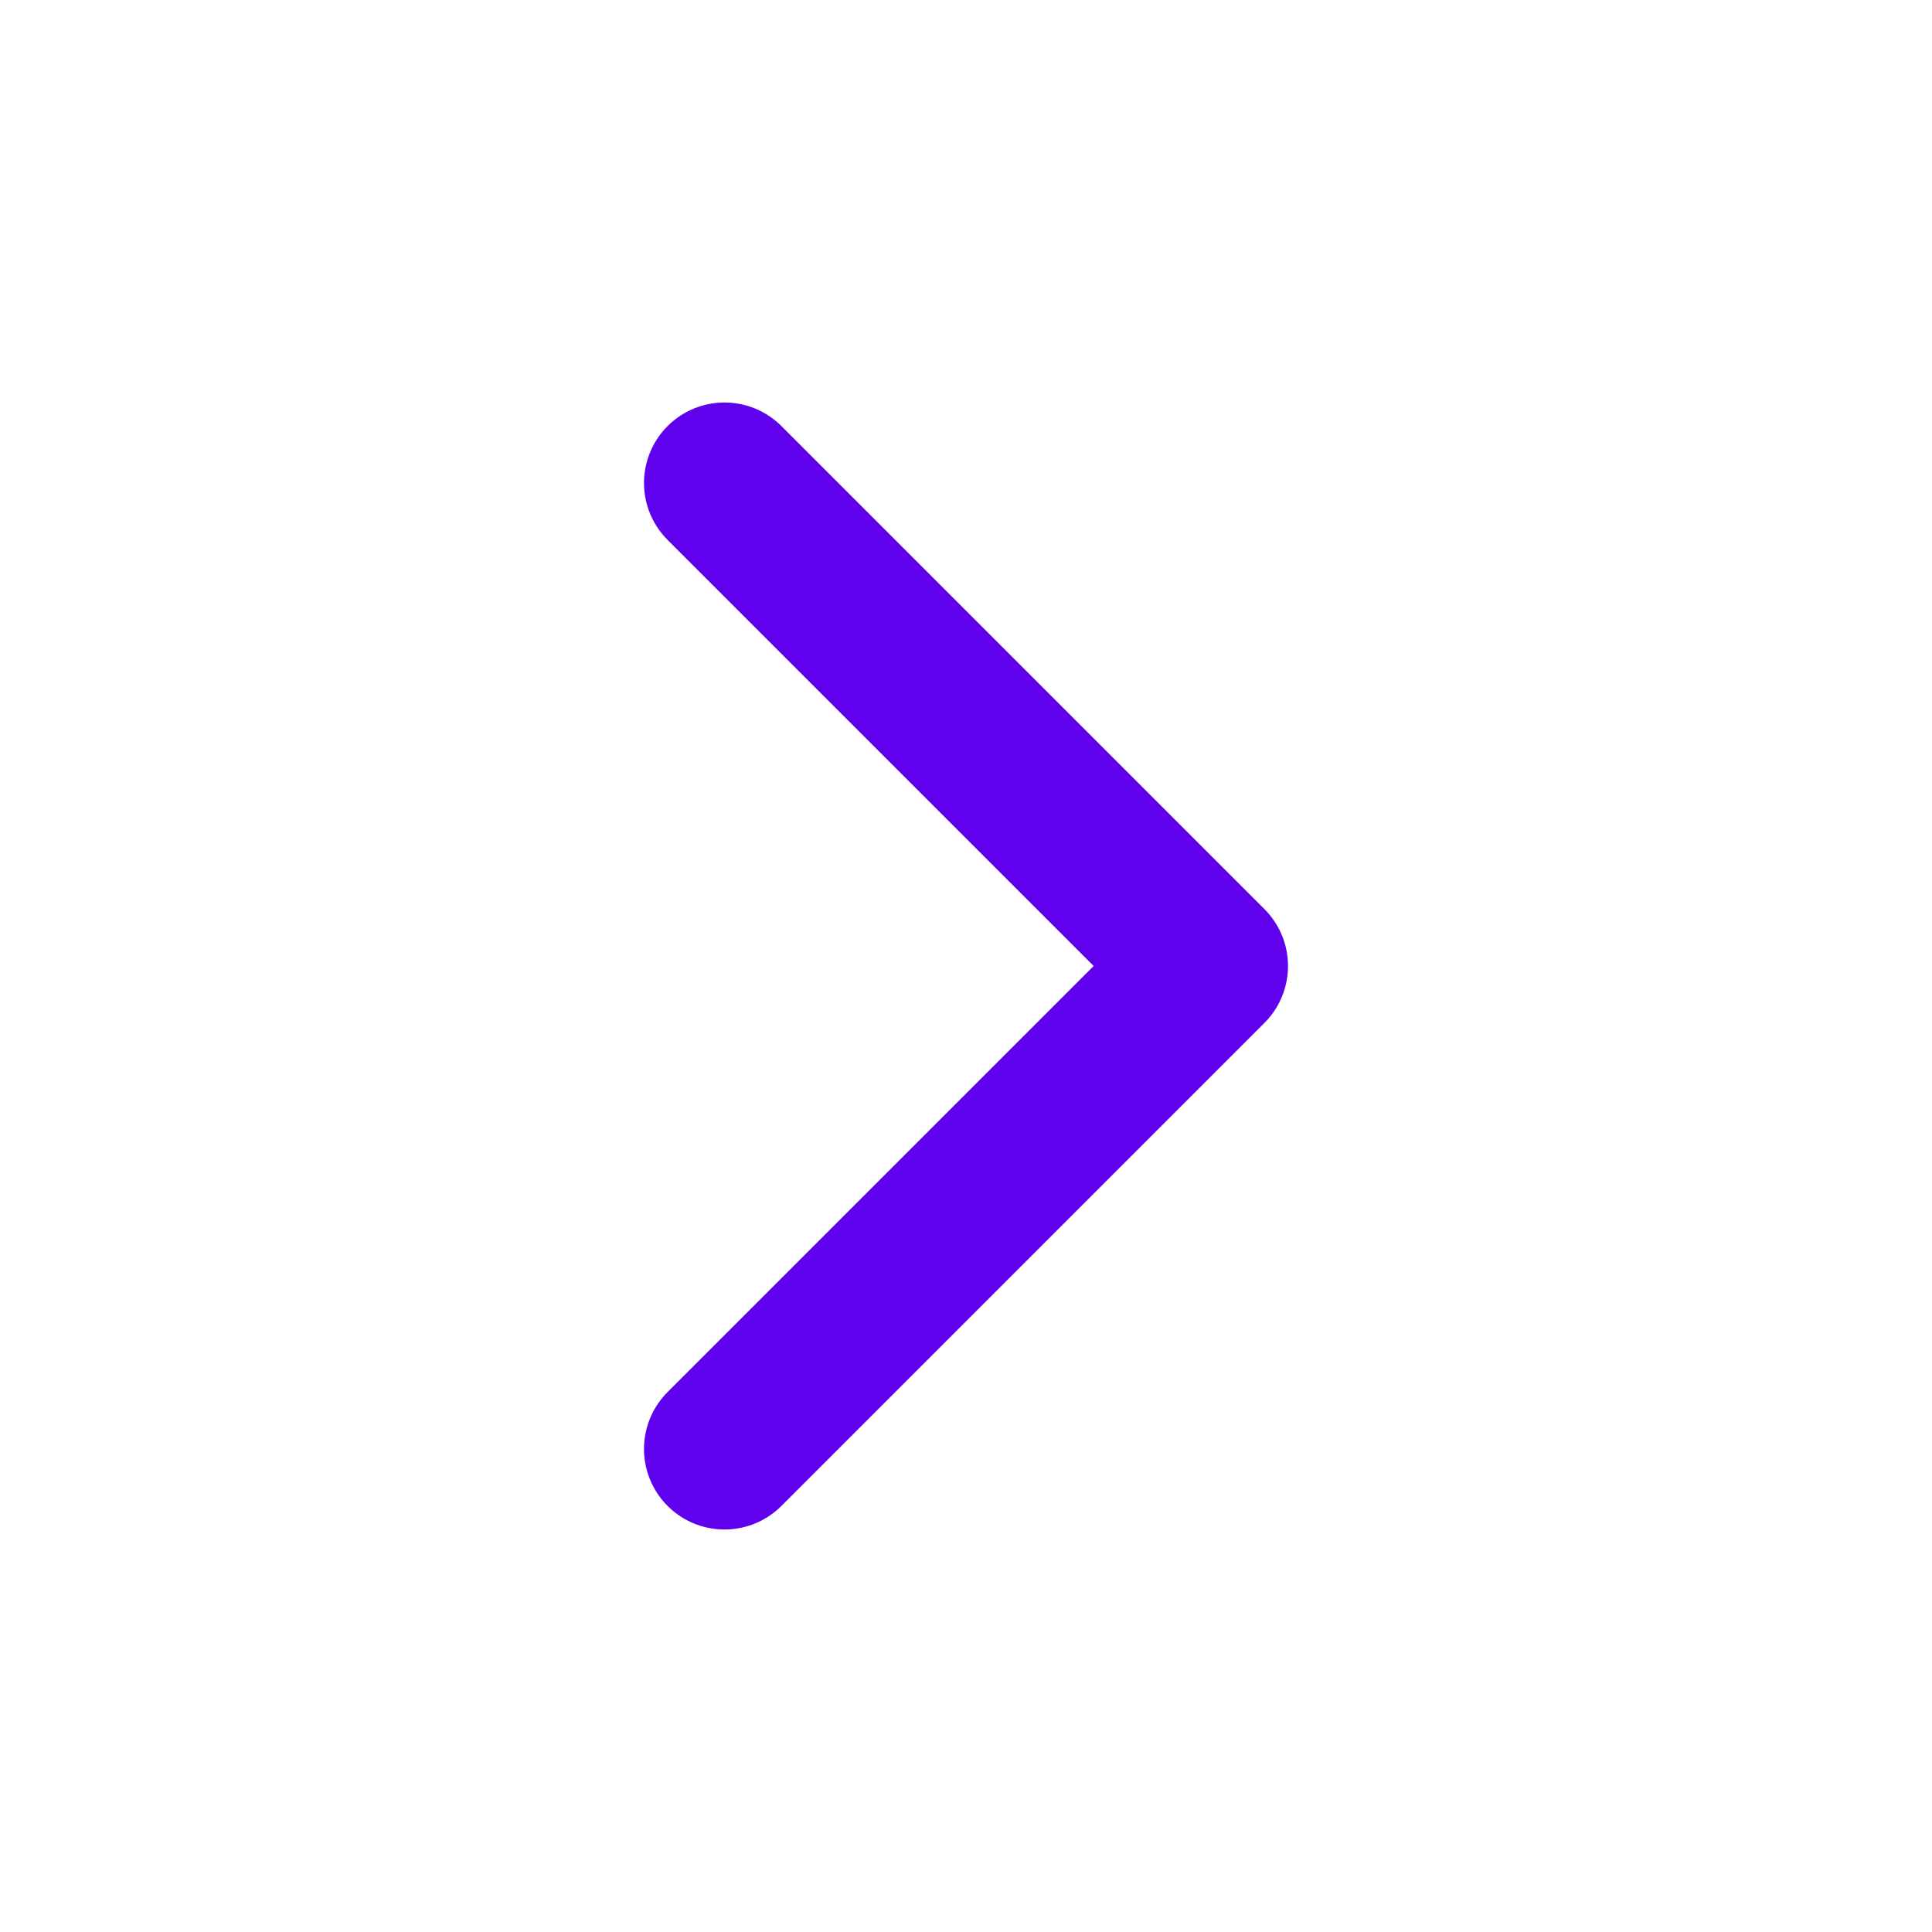 <svg width="24" height="24" viewBox="0 0 24 24" fill="none" xmlns="http://www.w3.org/2000/svg">
<path d="M9 18L15 12L9 6" stroke="#6001EE" stroke-width="2" stroke-linecap="round" stroke-linejoin="round"/>
</svg>
